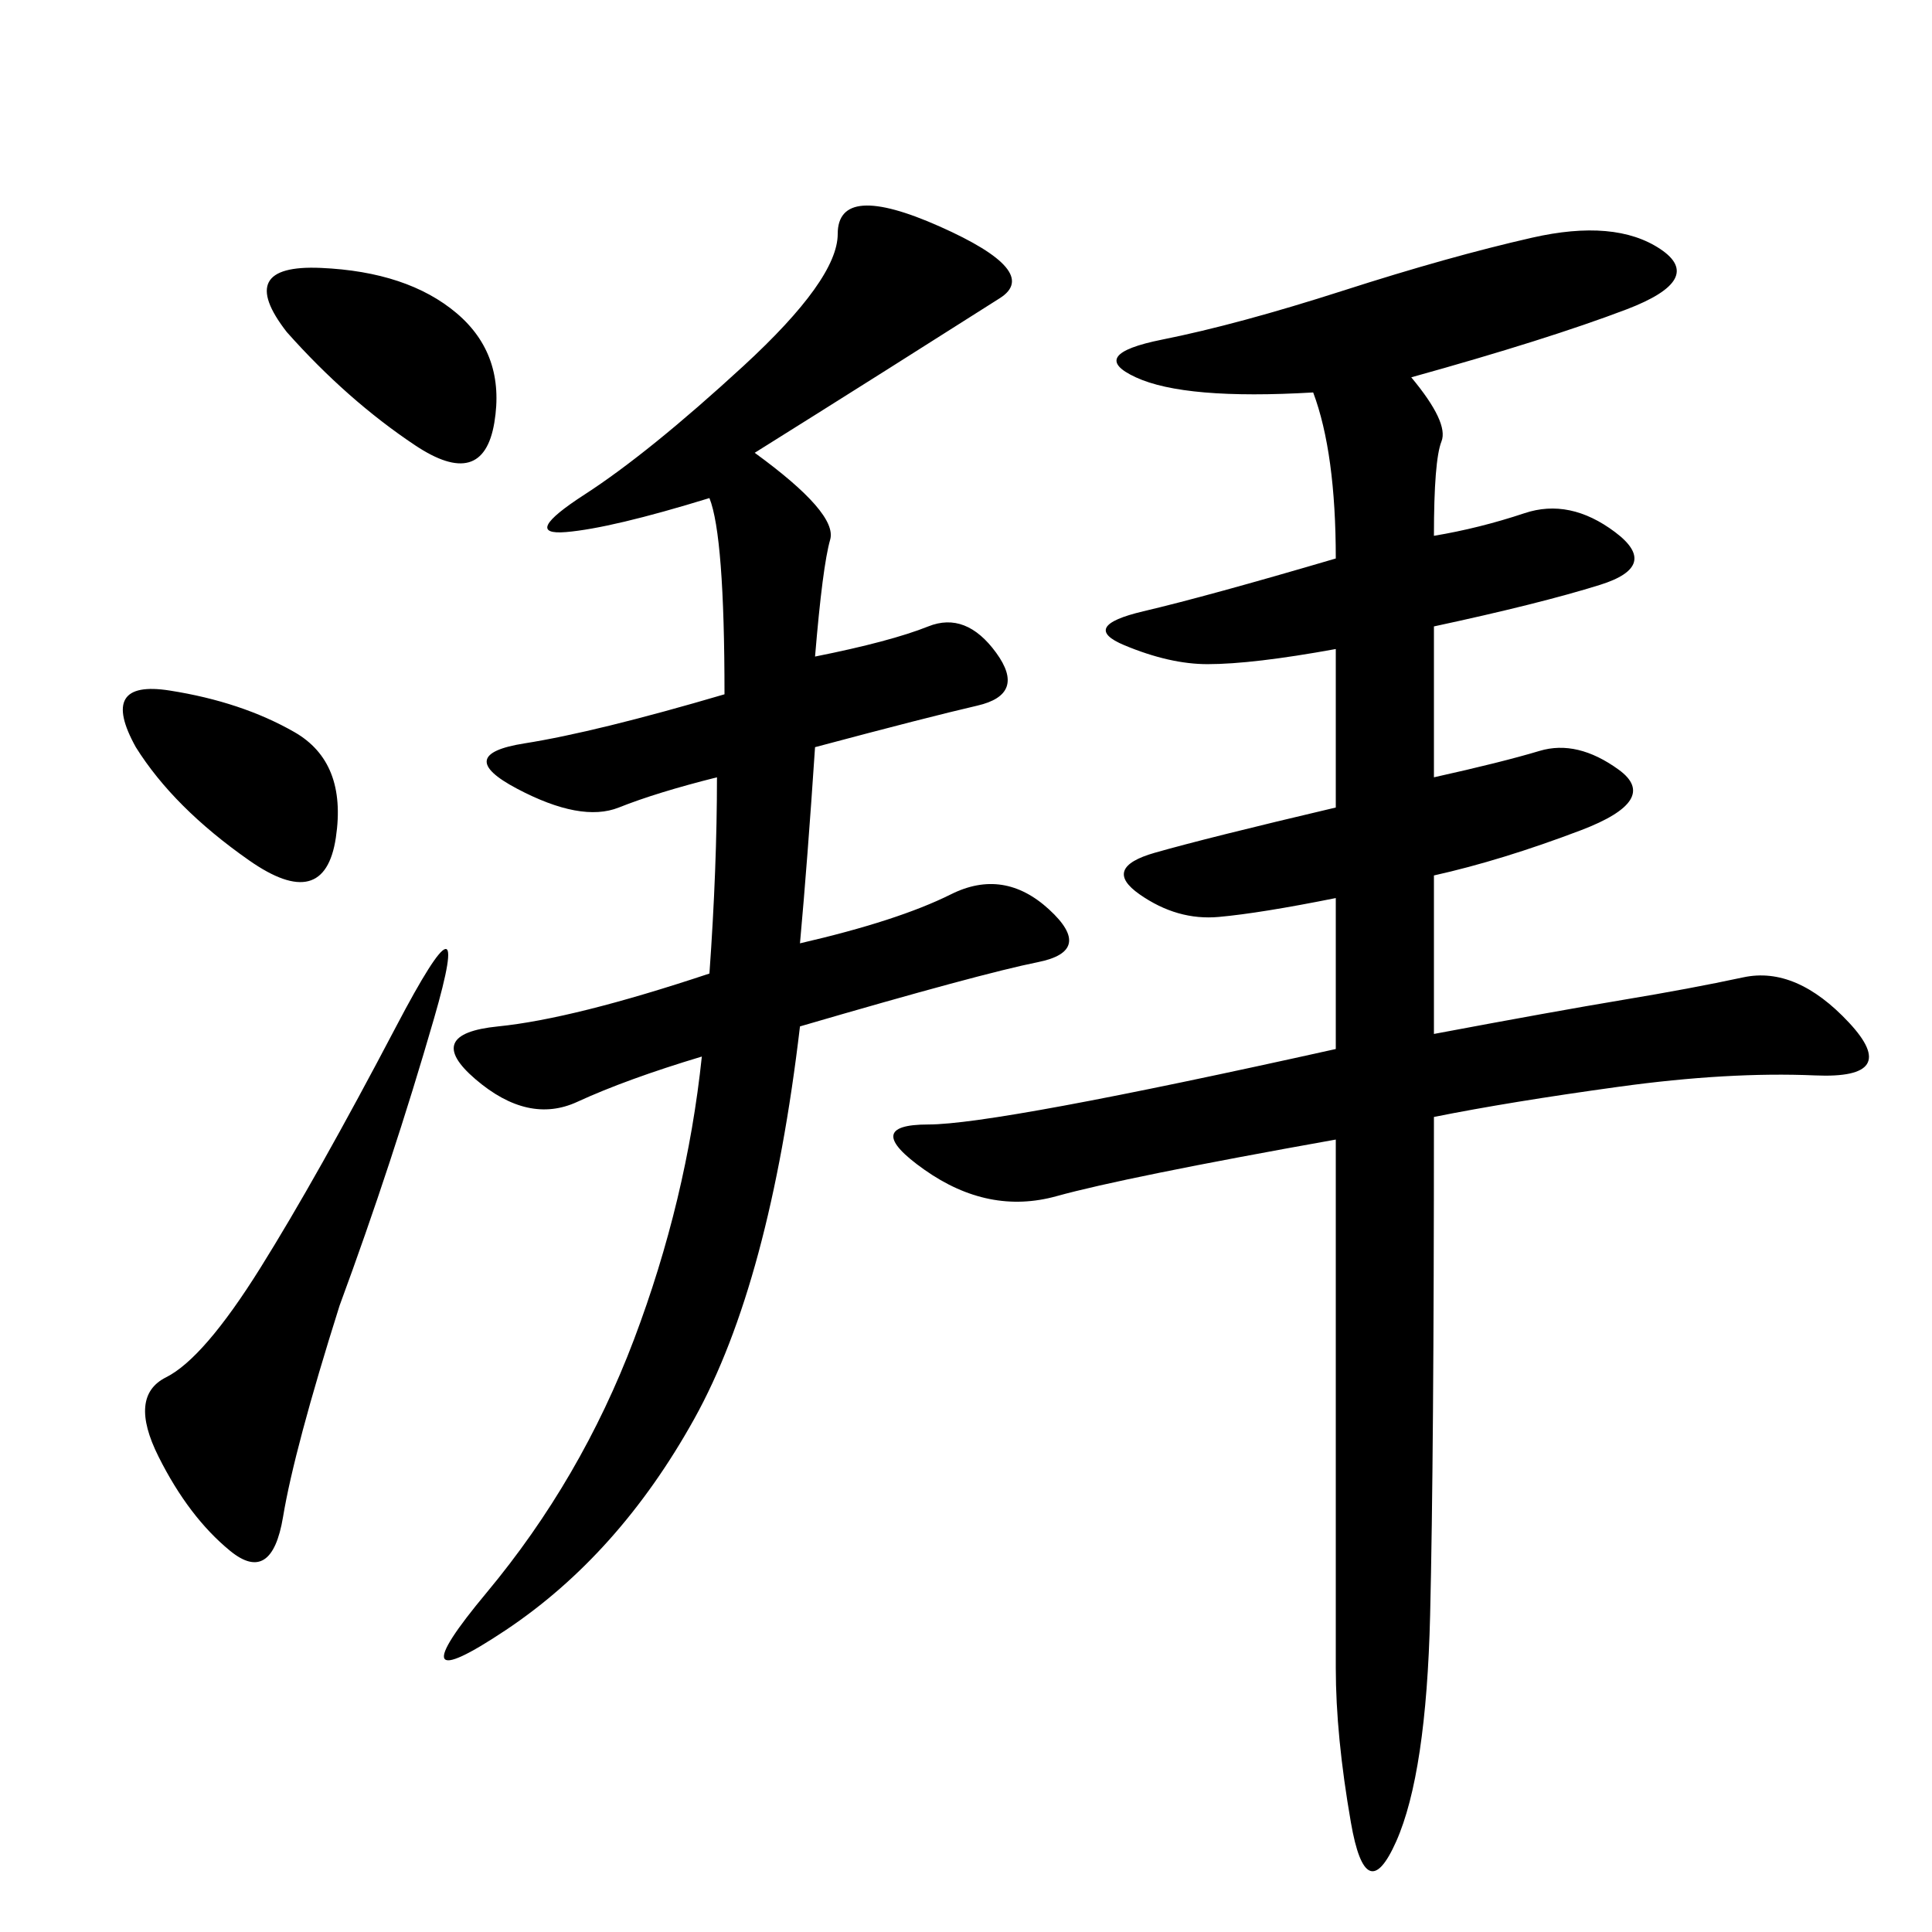 <svg xmlns="http://www.w3.org/2000/svg" xmlns:xlink="http://www.w3.org/1999/xlink" width="300" height="300"><path d="M219.14 58.59Q225 65.63 223.83 68.55Q222.66 71.48 222.66 83.20L222.66 83.20Q229.69 82.03 236.72 79.69Q243.75 77.34 250.78 82.62Q257.81 87.89 248.44 90.82Q239.06 93.75 222.66 97.27L222.66 97.27L222.66 120.70Q233.20 118.36 239.06 116.60Q244.92 114.84 251.37 119.53Q257.81 124.22 245.51 128.91Q233.20 133.59 222.66 135.94L222.66 135.94L222.66 160.55Q241.41 157.03 251.95 155.27Q262.50 153.52 270.70 151.76Q278.91 150 287.11 158.79Q295.31 167.58 281.84 166.99Q268.36 166.41 251.37 168.75Q234.38 171.09 222.66 173.44L222.66 173.44Q222.66 226.17 222.07 250.78Q221.48 275.39 216.80 285.94Q212.11 296.48 209.77 283.01Q207.42 269.53 207.42 258.98L207.42 258.98L207.42 176.95Q174.61 182.81 164.06 185.74Q153.52 188.67 143.55 181.64Q133.59 174.61 144.14 174.61L144.14 174.61Q154.69 174.61 207.42 162.89L207.42 162.89L207.42 139.45Q195.70 141.80 189.26 142.38Q182.81 142.97 176.95 138.87Q171.09 134.77 179.30 132.42Q187.50 130.08 207.42 125.39L207.42 125.39L207.42 100.78Q194.53 103.13 187.50 103.13L187.50 103.13Q181.64 103.13 174.61 100.20Q167.58 97.27 177.54 94.92Q187.50 92.58 207.42 86.72L207.42 86.72Q207.42 70.31 203.91 60.94L203.91 60.94Q183.98 62.11 176.37 58.59Q168.75 55.08 180.47 52.73Q192.19 50.39 208.59 45.12Q225 39.84 237.89 36.91Q250.78 33.98 257.81 38.67Q264.84 43.36 252.54 48.05Q240.23 52.73 219.14 58.59L219.14 58.59ZM117.19 70.31Q130.08 79.69 128.91 83.79Q127.73 87.89 126.56 101.95L126.56 101.95Q138.28 99.61 144.14 97.27Q150 94.92 154.69 101.37Q159.38 107.81 151.76 109.57Q144.14 111.33 126.56 116.02L126.56 116.02Q125.39 133.59 124.22 146.48L124.22 146.48Q139.45 142.97 147.66 138.87Q155.86 134.77 162.89 141.21Q169.92 147.66 161.13 149.41Q152.34 151.17 124.22 159.38L124.22 159.38Q119.53 199.22 107.81 220.31Q96.09 241.41 78.52 253.13Q60.94 264.84 75.59 247.27Q90.23 229.69 98.44 208.01Q106.64 186.33 108.98 164.06L108.98 164.06Q97.27 167.58 89.65 171.09Q82.03 174.61 73.83 167.58Q65.63 160.55 77.34 159.38Q89.06 158.20 110.16 151.17L110.16 151.17Q111.33 134.77 111.33 120.70L111.33 120.70Q101.95 123.05 96.09 125.39Q90.23 127.73 80.27 122.46Q70.31 117.19 81.45 115.43Q92.58 113.67 112.50 107.81L112.50 107.81Q112.50 83.20 110.16 77.34L110.16 77.34Q94.92 82.03 87.89 82.62Q80.86 83.20 90.82 76.76Q100.78 70.31 115.43 56.84Q130.08 43.36 130.08 36.33L130.08 36.33Q130.08 28.13 145.90 35.16Q161.72 42.19 155.27 46.29Q148.83 50.39 137.70 57.42Q126.56 64.45 117.19 70.31L117.19 70.31ZM52.73 202.73Q45.70 225 43.95 235.55Q42.19 246.09 35.74 240.82Q29.30 235.55 24.61 226.17Q19.92 216.80 25.78 213.87Q31.64 210.94 40.43 196.88Q49.22 182.81 61.52 159.38Q73.83 135.94 67.38 158.20Q60.94 180.47 52.73 202.73L52.73 202.73ZM44.53 51.56Q36.33 41.02 49.80 41.60Q63.28 42.19 70.90 48.63Q78.52 55.08 76.76 65.63Q75 76.17 64.45 69.14Q53.91 62.11 44.53 51.56L44.53 51.56ZM21.09 116.02Q15.23 105.47 26.37 107.23Q37.50 108.98 45.70 113.67Q53.91 118.36 52.15 130.08Q50.39 141.80 38.67 133.59Q26.95 125.39 21.09 116.02L21.09 116.02Z"/></svg>